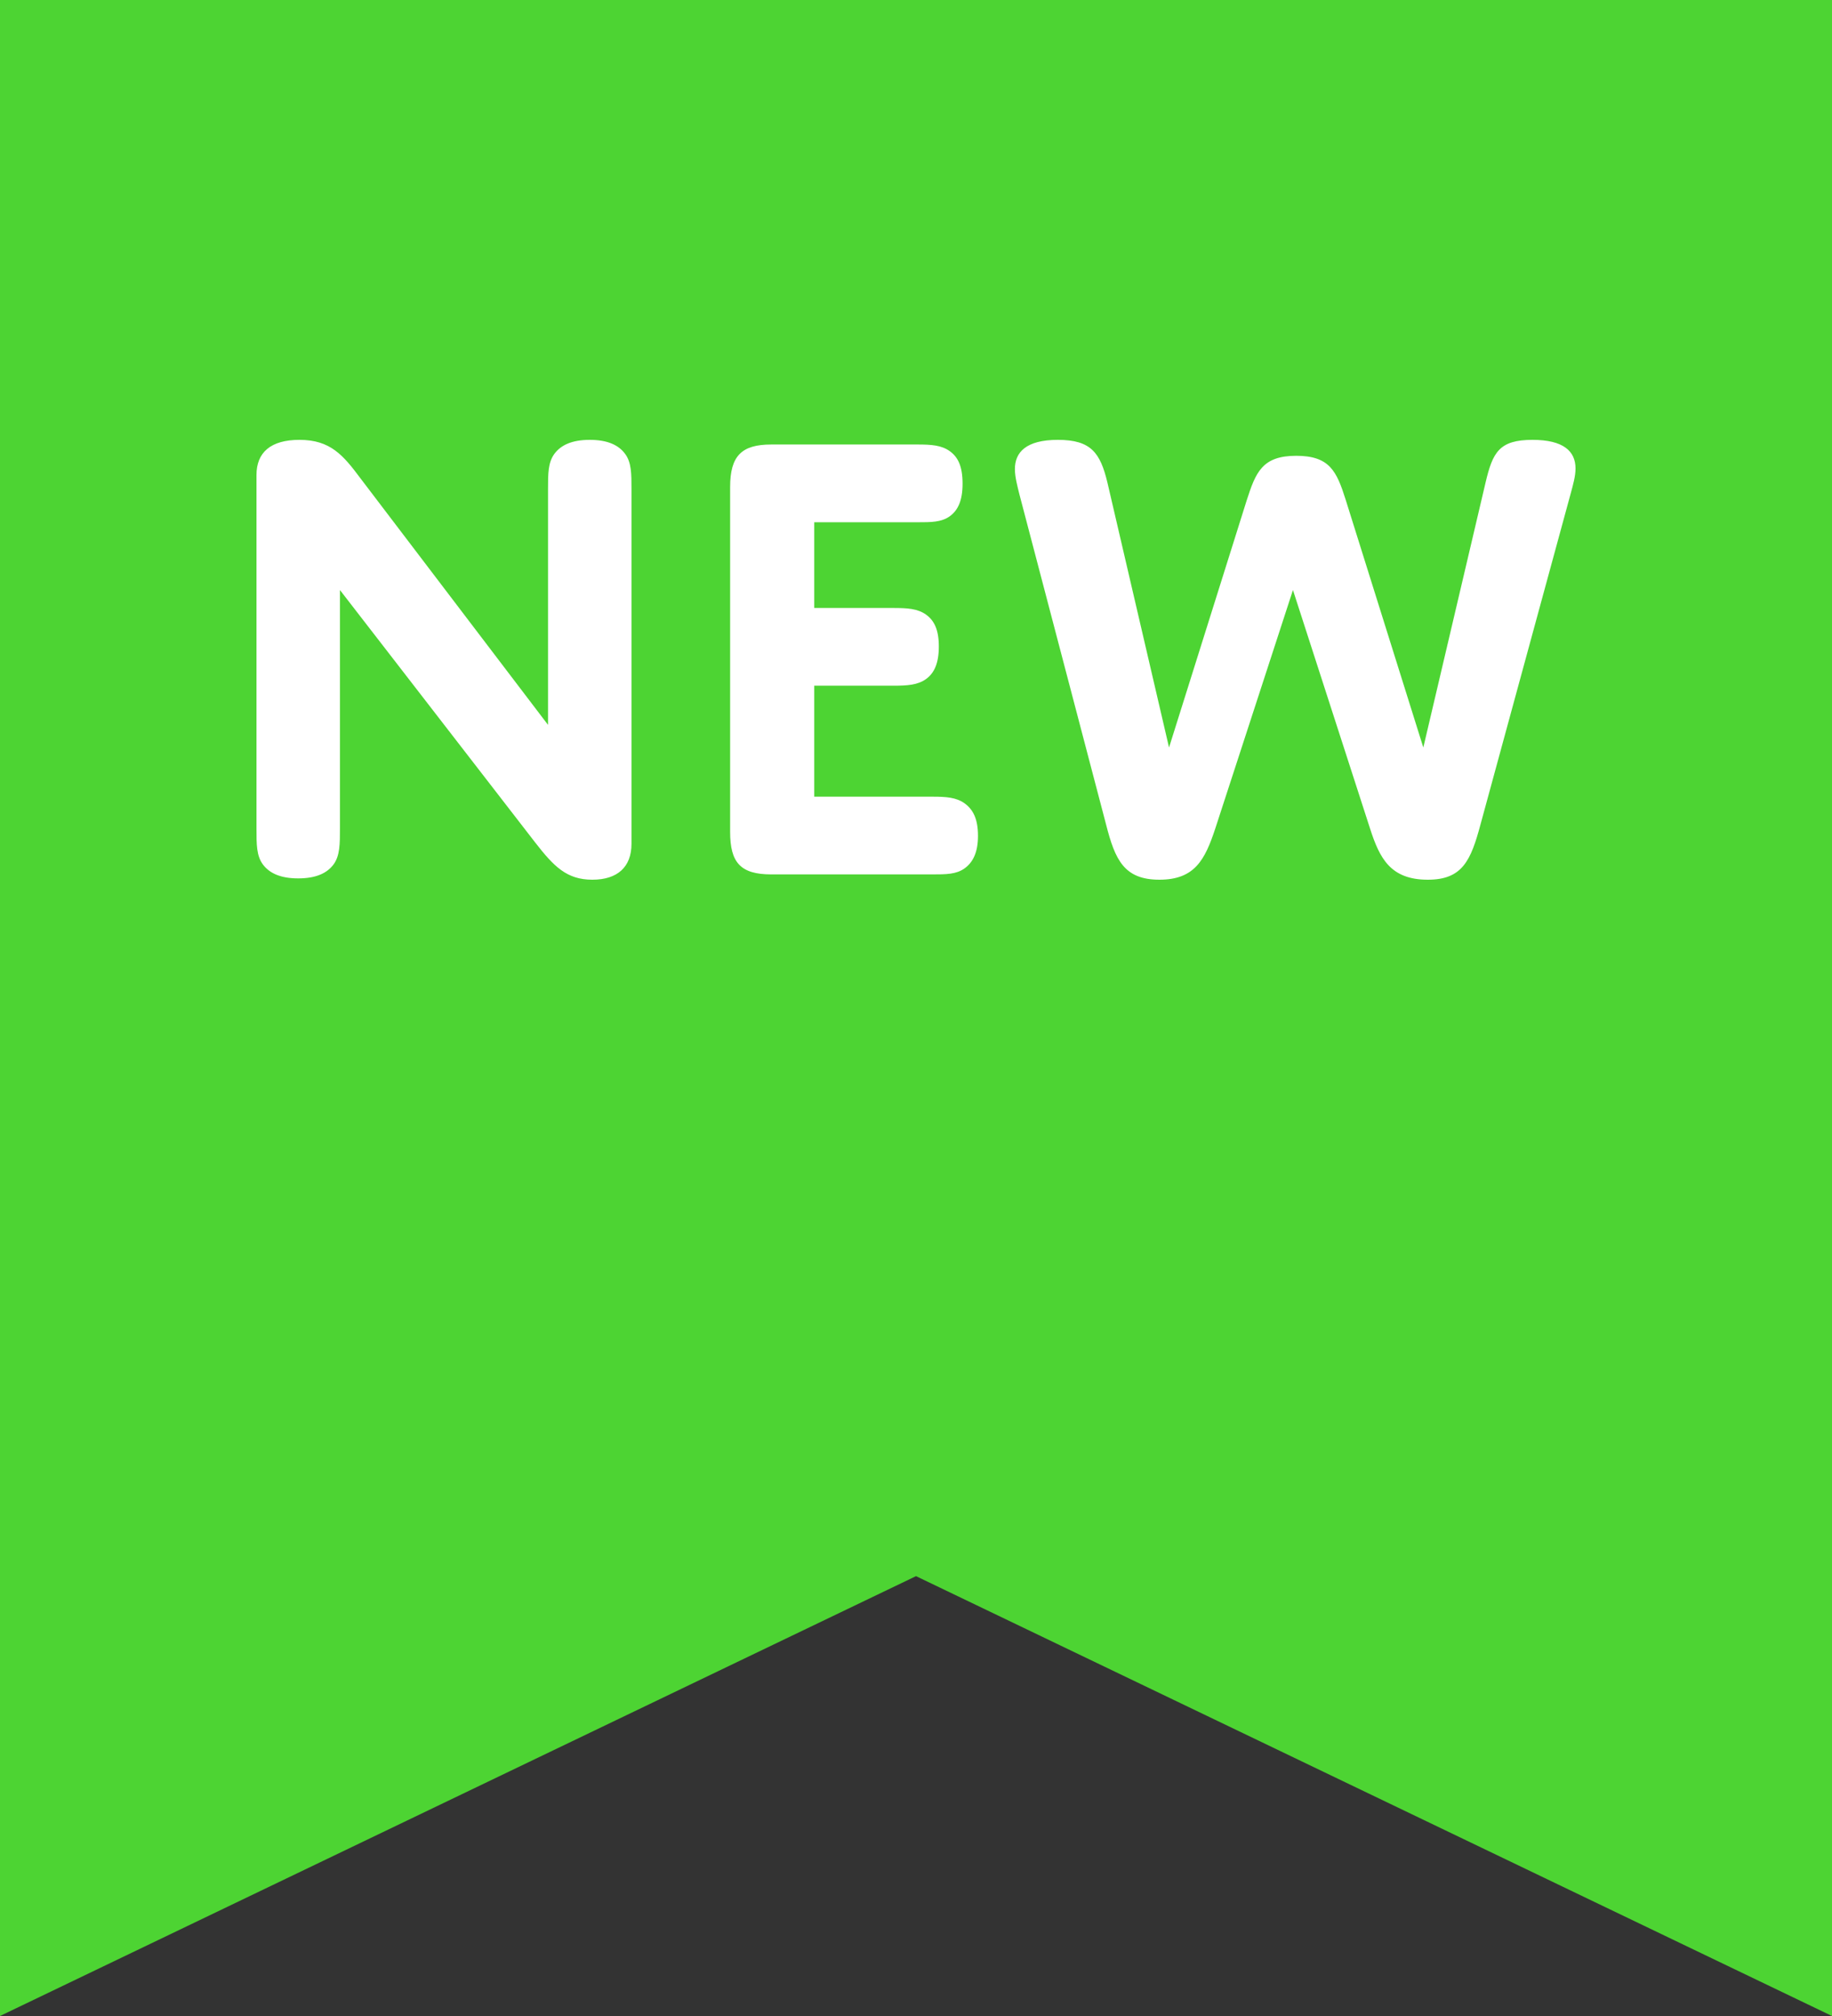 <svg width="50" height="55" fill="none" xmlns="http://www.w3.org/2000/svg"><rect width="100%" height="100%" fill="#333333" stroke="none"/><g class="svg_flag_new"><path class="svg_color" d="M0 55l25-12 25 12V0H0v55z" fill="#4dd433"/><path d="M9.278 16.097l5.329 6.888c.508.652.858 1.015 1.56 1.015.683 0 1.068-.344 1.068-.979v-9.68c0-.416 0-.725-.175-.96-.175-.236-.473-.381-.964-.381-.49 0-.789.145-.964.38-.175.236-.175.544-.175.961v6.435l-5.118-6.725C9.366 12.417 9.016 12 8.174 12 7.386 12 7 12.344 7 12.96v9.644c0 .435 0 .743.175.98.176.235.473.38.964.38s.789-.145.964-.38c.175-.237.175-.563.175-.98v-6.507zM22.223 14.248h2.822c.368 0 .648 0 .876-.163.228-.164.35-.436.35-.889 0-.47-.122-.725-.35-.888-.228-.163-.508-.181-.876-.181h-3.996c-.806 0-1.122.308-1.122 1.16v9.408c0 .834.28 1.16 1.122 1.16h4.399c.368 0 .648 0 .876-.163.228-.163.368-.435.368-.888 0-.472-.14-.725-.368-.889-.228-.163-.508-.18-.876-.18h-3.225v-3.028h2.156c.385 0 .666-.018.894-.181.227-.163.35-.435.35-.889 0-.453-.123-.707-.35-.87-.228-.163-.509-.18-.894-.18h-2.156v-2.34zM35.288 16.097l2.104 6.507c.262.816.56 1.396 1.577 1.396.946 0 1.174-.526 1.437-1.505l2.471-9.063c.053-.2.123-.435.123-.652 0-.472-.333-.78-1.174-.78-.912 0-1.087.344-1.28 1.16l-1.7 7.233-2.12-6.762c-.246-.779-.439-1.196-1.35-1.196-.929 0-1.104.453-1.35 1.214l-2.12 6.744-1.683-7.233c-.193-.797-.438-1.16-1.35-1.16-.876 0-1.174.344-1.174.798 0 .217.07.47.123.688l2.366 9.01c.245.96.49 1.504 1.455 1.504.964 0 1.244-.544 1.525-1.396l2.12-6.507z" fill="#fff"/></g></svg>